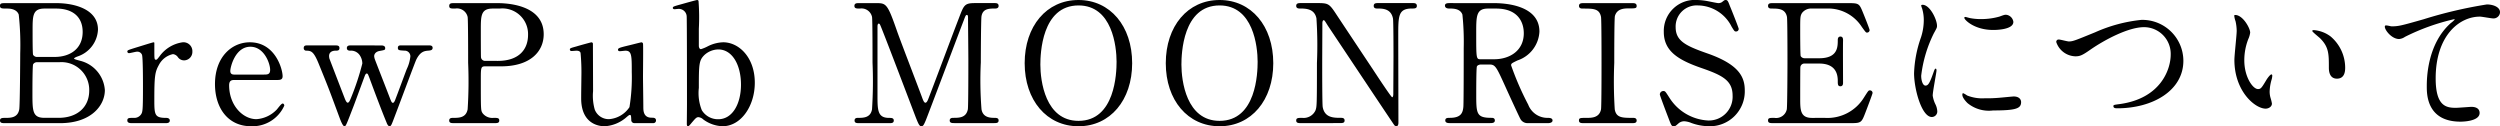<svg xmlns="http://www.w3.org/2000/svg" width="258.157" height="13.038" viewBox="0 0 258.157 13.038">
  <g id="レイヤー_2" data-name="レイヤー 2">
    <g id="home">
      <g>
        <path d="M5.8.323c1.9,0,4.317.629,4.317,2.737A3.059,3.059,0,0,1,8.058,5.813c-.1.034-.409.153-.409.238s.714.238.851.289A3.36,3.36,0,0,1,10.828,9.3c0,1.615-1.444,3.417-4.623,3.417H.511c-.255,0-.511,0-.511-.272s.256-.272.527-.272c.561,0,1.309,0,1.462-.884.069-.34.1-5.134.1-5.8a29.132,29.132,0,0,0-.153-3.977C1.717.884.918.884.748.884.187.884,0,.884,0,.6,0,.323.171.323.663.323Zm-1.989,6.1a.453.453,0,0,0-.391.221C3.349,6.8,3.349,9.213,3.349,9.6c0,1.853,0,2.567,1.241,2.567H6.068c1.836,0,3.146-1.037,3.146-2.822A2.865,2.865,0,0,0,6.12,6.425Zm1.836-.544c1.6,0,2.889-.849,2.889-2.583C8.533,1.649,7.4.884,5.8.884H4.59c-1.224,0-1.224.765-1.224,2.244,0,.85,0,2.379.051,2.532a.474.474,0,0,0,.391.221Z"/>
        <path d="M13.59,12.715c-.119,0-.442,0-.442-.272s.17-.272.646-.272a.84.84,0,0,0,.782-.374c.153-.238.187-.442.187-2.822,0-.544,0-3.026-.1-3.315a.512.512,0,0,0-.527-.323c-.119,0-.7.153-.816.153a.17.17,0,0,1-.17-.17c0-.136.085-.152.833-.391.238-.068,1.785-.56,1.87-.56a.079.079,0,0,1,.085.05v.749c0,.9,0,1,.169,1,.085,0,.12-.034.358-.34a3.544,3.544,0,0,1,2.4-1.461.92.92,0,0,1,1,.968.874.874,0,0,1-.849.9.779.779,0,0,1-.663-.357.719.719,0,0,0-.494-.289A2.137,2.137,0,0,0,16.412,6.7c-.408.731-.476,1.122-.476,3.638,0,1.547.051,1.836,1.241,1.836.135,0,.357.051.357.272,0,.272-.306.272-.442.272Z"/>
        <path d="M24.206,8.261c-.221,0-.544,0-.544.544,0,2.074,1.411,3.5,2.822,3.5a3.192,3.192,0,0,0,2.057-.952c.1-.085.493-.663.646-.663.084,0,.169.085.169.221a3.6,3.6,0,0,1-3.433,2.125c-2.38,0-3.723-1.887-3.723-4.352,0-2.822,1.751-4.317,3.6-4.317,2.634,0,3.383,2.787,3.383,3.5,0,.306-.17.391-.51.391ZM27.334,7.7c.374,0,.561-.085.561-.493,0-.646-.612-2.38-2.04-2.38-1.581,0-2.074,2.125-2.074,2.5s.289.374.443.374Z"/>
        <path d="M39.368,4.692c.188,0,.408.051.408.272,0,.186-.017.2-.594.3-.426.086-.544.357-.544.544a1.443,1.443,0,0,0,.067.306c.018.068,1.445,3.706,1.581,4.08.119.289.17.425.289.425s.221-.255.272-.408c.153-.374.969-2.6,1.156-3.077a3.919,3.919,0,0,0,.374-1.326.586.586,0,0,0-.612-.578c-.544-.033-.68-.033-.68-.288s.2-.255.323-.255H44.3c.119,0,.374,0,.374.255s-.255.272-.459.288c-.358.034-.8.068-1.224.918-.085.136-1.853,4.9-2.176,5.729-.391,1.037-.425,1.156-.595,1.156-.153,0-.272-.289-.306-.391-.408-.969-1.189-3.026-1.751-4.556-.17-.442-.186-.493-.306-.493-.068,0-.119.1-.153.153-.034.068-.985,2.669-1.173,3.162-.8,2.074-.815,2.125-.968,2.125-.187,0-.442-.731-.544-1-1.038-2.8-1.038-2.822-2.091-5.406-.527-1.309-.782-1.394-1.309-1.394a.252.252,0,0,1-.255-.271c0-.272.221-.272.323-.272h2.958c.169,0,.408,0,.408.272s-.2.271-.408.271c-.324,0-.664.136-.664.561a1.314,1.314,0,0,0,.035.255c.017.051,1.377,3.587,1.564,4.063.068.187.2.493.322.493.154,0,.255-.289.34-.493a26.143,26.143,0,0,0,1.173-3.553,1.548,1.548,0,0,0-.221-.782,1.086,1.086,0,0,0-1.037-.544c-.1,0-.34-.016-.34-.271,0-.187.136-.272.34-.272Z"/>
        <path d="M51.3.323c.645,0,4.844,0,4.844,3.213,0,1.767-1.36,3.314-4.4,3.314H50.11c-.459,0-.459.136-.459,1.428,0,3.111,0,3.128.188,3.417a1.269,1.269,0,0,0,1.139.476c.374,0,.578,0,.578.272s-.239.272-.477.272h-4.2c-.255,0-.493,0-.493-.272s.255-.272.424-.272c.579,0,1.31,0,1.48-.884a45.135,45.135,0,0,0,.051-4.811c0-.8,0-4.436-.051-4.725A1.128,1.128,0,0,0,47,.884c-.425,0-.612,0-.612-.272,0-.289.238-.289.493-.289Zm.1,5.966c2.244,0,3.128-1.241,3.128-2.685A2.647,2.647,0,0,0,51.606.884h-.73c-1.225,0-1.225.748-1.225,2.227,0,.238,0,2.651.018,2.8a.413.413,0,0,0,.441.374Z"/>
        <path d="M65.509,12.715a.316.316,0,0,1-.322-.34c-.018-.391-.018-.51-.154-.51-.1,0-.442.34-.527.391a3.729,3.729,0,0,1-2.073.782c-.494,0-2.3-.17-2.414-2.635-.017-.357.017-2.091.017-2.482a21.879,21.879,0,0,0-.086-2.465c-.067-.187-.255-.221-.425-.221-.067,0-.424.034-.509.034a.156.156,0,0,1-.17-.153c0-.136.068-.152.679-.322.511-.154,1.513-.425,1.547-.425a.157.157,0,0,1,.154.136c0,.017.016,4.419.016,4.912a5.241,5.241,0,0,0,.17,1.887,1.545,1.545,0,0,0,1.48,1A2.774,2.774,0,0,0,65,11.066a18.971,18.971,0,0,0,.238-3.621c0-1.683,0-2.21-.646-2.21-.085,0-.492.052-.577.052-.17,0-.2-.1-.2-.137,0-.186.119-.221,1.24-.492.289-.068,1.122-.289,1.19-.289a.181.181,0,0,1,.153.136c.034.135,0,2.889,0,3.433,0,.442.034,2.618.034,3.111,0,.357,0,1.105.85,1.105.2,0,.459,0,.459.289a.272.272,0,0,1-.289.272Z"/>
        <path d="M71.45,12.647c-.306.374-.341.391-.408.391-.119,0-.119-.2-.119-.255,0-.289.016-1.666.016-1.972,0-.986,0-8.975-.033-9.162a.815.815,0,0,0-.867-.731c-.051,0-.323.034-.374.034-.136,0-.187-.068-.187-.136,0-.119.068-.153.68-.323S71.908,0,71.994,0a.164.164,0,0,1,.136.085,22.2,22.2,0,0,1,.034,2.89v1.8c.017.1.051.3.221.3a4.122,4.122,0,0,0,.714-.3,3.736,3.736,0,0,1,1.581-.408c1.614,0,3.263,1.546,3.263,4.181,0,2.4-1.427,4.488-3.332,4.488a3.555,3.555,0,0,1-1.988-.7.843.843,0,0,0-.511-.238C71.908,12.1,71.79,12.256,71.45,12.647Zm1.258-6.936c-.527.544-.544.935-.544,3.366a4.771,4.771,0,0,0,.306,2.3,1.949,1.949,0,0,0,1.7.935c1.461,0,2.346-1.581,2.346-3.57,0-2.023-.885-3.637-2.346-3.637A2.178,2.178,0,0,0,72.708,5.711Z"/>
        <path d="M88.687,12.715c-.2,0-.442,0-.442-.272s.256-.272.341-.272c.56,0,1.309,0,1.462-.884A45.135,45.135,0,0,0,90.1,6.476c0-.8,0-4.436-.051-4.725A1.113,1.113,0,0,0,88.789.884c-.322,0-.56,0-.56-.272,0-.289.254-.289.458-.289h1.751c1.071,0,1.19,0,2.21,2.941.391,1.105,2.261,5.949,2.618,6.935.05.119.153.408.289.408.17,0,.272-.306.357-.527.884-2.295,2.243-5.966,3.127-8.261.493-1.292.562-1.5,1.649-1.5h2.006c.17,0,.425,0,.425.289,0,.272-.289.272-.34.272-.679,0-1.292.017-1.427.8-.052.34-.069,3.943-.069,4.759a38.554,38.554,0,0,0,.069,4.845c.119.7.645.884,1.257.884.272,0,.51,0,.51.272s-.255.272-.442.272H98.563c-.238,0-.493,0-.493-.272s.273-.272.374-.272c.595,0,1.327,0,1.5-.884.051-.289.051-4.488.051-5.168s-.034-3.688-.034-4.3c0-.085,0-.272-.118-.272-.1,0-.137.051-.323.561-.392,1-3.706,9.808-3.927,10.335-.17.391-.255.6-.443.6s-.288-.17-.577-.9c-.578-1.513-3.552-9.349-3.689-9.57,0-.017-.068-.136-.136-.136s-.136.085-.136.289V9.774c0,1.615,0,2.4,1.207,2.4.221,0,.476,0,.476.272s-.255.272-.441.272Z"/>
        <path d="M111.368,13.038c-3.28,0-5.558-2.686-5.558-6.511S108.07,0,111.368,0c3.264,0,5.542,2.686,5.542,6.527C116.91,10.335,114.649,13.038,111.368,13.038ZM115.3,6.374c0-1.563-.442-5.813-3.927-5.813-3.807,0-3.943,5-3.943,6.119,0,1.632.493,5.8,3.943,5.8C115.159,12.477,115.3,7.53,115.3,6.374Z"/>
        <path d="M125.94,13.038c-3.28,0-5.558-2.686-5.558-6.511S122.643,0,125.94,0c3.264,0,5.542,2.686,5.542,6.527C131.482,10.335,129.222,13.038,125.94,13.038Zm3.927-6.664c0-1.563-.442-5.813-3.927-5.813-3.807,0-3.943,5-3.943,6.119,0,1.632.493,5.8,3.943,5.8C129.731,12.477,129.867,7.53,129.867,6.374Z"/>
        <path d="M134.359,12.715c-.255,0-.509,0-.509-.272s.2-.272.629-.272a1.342,1.342,0,0,0,1.359-.765c.136-.391.153-.408.153-4.913A42.3,42.3,0,0,0,135.94,1.9c-.2-1.02-1.139-1.02-1.717-1.02-.1,0-.373,0-.373-.272,0-.289.254-.289.509-.289h1.649c1.223,0,1.258.051,2.125,1.377,1.037,1.564,2.7,4.062,3.739,5.626.222.34,1.785,2.72,1.887,2.72.068,0,.119-.119.119-.34,0-.476.018-3.264.018-3.859,0-.612,0-3.62-.052-3.926-.2-1.037-1.071-1.037-1.632-1.037-.1,0-.357,0-.357-.272,0-.289.239-.289.476-.289h3.536c.187,0,.442,0,.442.289,0,.272-.238.272-.51.272-1.411,0-1.411.765-1.411,2.805,0,1.275.017,7.564.017,8.975,0,.085,0,.374-.22.374a.3.3,0,0,1-.222-.136c-.1-.119-6.765-10.131-6.85-10.25-.306-.493-.341-.561-.426-.561s-.135.136-.135.323c0,.612-.017,3.569-.017,4.249s0,4.063.051,4.386c.2,1.122,1.139,1.122,1.87,1.122.136,0,.391,0,.391.272s-.221.272-.544.272Z"/>
        <path d="M154.274.323c.816,0,4.692.085,4.692,2.941a3.311,3.311,0,0,1-2.261,2.974c-.6.289-.663.323-.663.51a30.12,30.12,0,0,0,1.768,4.063,2.117,2.117,0,0,0,2,1.36c.17,0,.51,0,.51.272,0,.238-.34.272-.425.272h-2.125a.832.832,0,0,1-.8-.493c-.1-.17-1.309-2.8-1.5-3.23-.934-2.057-1.053-2.329-1.648-2.329H152.9c-.119,0-.339.068-.391.2-.068.17-.068,2.414-.068,2.805,0,2.057,0,2.5,1.564,2.5.119,0,.357,0,.357.272s-.306.272-.493.272h-4.2c-.17,0-.425-.034-.425-.272,0-.272.238-.272.477-.272,1.173,0,1.343-.544,1.393-1.173.034-.578.034-5.253.034-6.051a27.515,27.515,0,0,0-.135-3.434c-.222-.629-.952-.629-1.344-.629-.1,0-.458,0-.458-.306,0-.255.306-.255.51-.255Zm-.612.561c-1.224,0-1.224.765-1.224,2.516,0,2.668,0,2.719.459,2.719h1.377c1.665,0,3.077-.917,3.077-2.685,0-1.19-.646-2.55-2.856-2.55Z"/>
        <path d="M163.524,12.715c-.221,0-.476,0-.476-.272s.137-.272.8-.272c.493,0,1.309,0,1.479-.884.051-.289.051-4.2.051-4.692,0-.7,0-4.538-.051-4.844-.17-.867-.782-.867-1.9-.867-.1,0-.374,0-.374-.272,0-.289.255-.289.493-.289h5c.2,0,.459,0,.459.289,0,.255-.153.255-.782.255-.51,0-1.241.017-1.462.782-.068.238-.068,4.062-.068,4.844a45.754,45.754,0,0,0,.05,4.794c.154.884.766.884,1.905.884.085,0,.357,0,.357.272s-.256.272-.459.272Z"/>
        <path d="M172.25,12.086c-.119-.306-.85-2.227-.85-2.329a.36.36,0,0,1,.374-.357c.187,0,.221.085.629.714a5.022,5.022,0,0,0,3.994,2.329,2.45,2.45,0,0,0,2.516-2.567c0-1.547-1.019-2.091-3.179-2.839-2.362-.816-3.925-1.717-3.925-3.739a3.2,3.2,0,0,1,3.4-3.3,6.715,6.715,0,0,1,1.207.136c.187.034.9.187,1.02.187a.647.647,0,0,0,.374-.1c.238-.187.271-.221.39-.221.2,0,.255.153.425.6.119.272.918,2.278.918,2.38a.267.267,0,0,1-.289.272c-.136,0-.17-.051-.441-.493A3.94,3.94,0,0,0,175.344.561a2.174,2.174,0,0,0-2.312,2.244c0,1.411,1.02,1.92,3.246,2.7,3.434,1.19,3.893,2.55,3.893,3.859a3.6,3.6,0,0,1-3.689,3.672,5.467,5.467,0,0,1-1.836-.34,2.216,2.216,0,0,0-.679-.17.878.878,0,0,0-.646.221c-.289.255-.323.289-.493.289C172.607,13.038,172.573,12.936,172.25,12.086Z"/>
        <path d="M188.421,12.171a4.417,4.417,0,0,0,4.062-2.108c.425-.663.459-.731.595-.731a.271.271,0,0,1,.289.272c0,.085-.612,1.7-.714,1.955-.424,1.105-.442,1.156-1.547,1.156H183.1c-.288,0-.527,0-.527-.272s.17-.272.646-.272a1.128,1.128,0,0,0,1.292-.884c.051-.289.068-4.2.068-4.692,0-.68,0-4.538-.051-4.844-.171-.867-.9-.867-1.581-.867-.119,0-.374,0-.374-.272,0-.289.239-.289.527-.289h7.752c1.053,0,1.138.034,1.478.867.1.238.731,1.8.731,1.921a.265.265,0,0,1-.272.255c-.1,0-.136-.034-.527-.578A4.136,4.136,0,0,0,189,.884h-1.887a1.177,1.177,0,0,0-1.019.442c-.2.306-.2.459-.2,1.8,0,.221,0,2.532.05,2.668a.473.473,0,0,0,.409.221h1.5c1.921,0,1.921-1.156,1.921-1.9,0-.051,0-.34.271-.34.289,0,.273.289.273.425-.018.628,0,3.671,0,4.351,0,.085,0,.357-.273.357s-.271-.221-.271-.561c0-1.445-.969-1.785-1.921-1.785h-1.5a.41.41,0,0,0-.443.391c-.016.136-.016,2.941-.016,3.2,0,1.19,0,2.023,1.223,2.023Z"/>
        <path d="M198.829,8.839c.289,0,.442-.272.817-1.326.1-.289.153-.425.238-.425s.085.17.085.2c0,.187-.392,2.176-.392,2.584a3,3,0,0,0,.273.884,1.833,1.833,0,0,1,.2.748.57.57,0,0,1-.562.578c-1.054,0-1.836-2.89-1.836-4.522a12.242,12.242,0,0,1,.714-3.7,5.772,5.772,0,0,0,.289-1.768,4.129,4.129,0,0,0-.17-1.207,2.281,2.281,0,0,1-.1-.306c0-.051.067-.085.135-.085.783,0,1.5,1.547,1.5,2.159,0,.187,0,.2-.324.782a13.275,13.275,0,0,0-1.308,4.385C198.388,8.329,198.558,8.839,198.829,8.839Zm9.876,1.7c0,.663-.51.867-2.89.867a3.471,3.471,0,0,1-2.651-.765c-.085-.085-.527-.527-.527-.85,0-.034,0-.17.085-.17a2.536,2.536,0,0,1,.408.238,4.185,4.185,0,0,0,1.819.289,14.169,14.169,0,0,0,1.479-.051c.238-.017,1.427-.136,1.5-.136C208.569,9.961,208.705,10.335,208.705,10.539Zm-.8-8.278c0,.833-1.886.833-2.091.833-1.92,0-2.974-1.037-2.974-1.258,0-.034.017-.085.119-.085.051,0,.255.068.476.119a5.809,5.809,0,0,0,1.156.1,6.866,6.866,0,0,0,1.87-.255c.51-.187.56-.2.73-.187A.847.847,0,0,1,207.906,2.261Z"/>
        <path d="M212.338,4.351a.237.237,0,0,1,.255-.271c.17,0,.884.2,1.037.2.425,0,.645-.1,2.736-.952a15.549,15.549,0,0,1,4.76-1.275,4.239,4.239,0,0,1,4.335,4.2c.017,3.094-3.162,4.93-6.816,4.93-.154,0-.409,0-.409-.221,0-.136.069-.136.7-.221,4.2-.6,5.217-3.587,5.217-5.1A2.757,2.757,0,0,0,221.4,2.805c-1.615,0-4.045,1.291-5.524,2.311-.851.6-1.1.7-1.564.7A2.146,2.146,0,0,1,212.338,4.351Z"/>
        <path d="M232.36,3.366a2.329,2.329,0,0,1-.2.68,6.021,6.021,0,0,0-.407,2.192c0,1.717.884,2.958,1.41,2.958.289,0,.358-.085.867-.935.1-.17.391-.578.528-.578.05,0,.085.068.085.136a2.037,2.037,0,0,1-.052.34,4.77,4.77,0,0,0-.221,1.292,2.258,2.258,0,0,0,.1.68,4.23,4.23,0,0,1,.135.561c0,.34-.357.527-.646.527-1.088,0-3.229-1.785-3.229-5.032,0-.476.238-2.566.238-3.008a4.791,4.791,0,0,0-.119-.986,2.3,2.3,0,0,1-.136-.578c0-.051.067-.068.1-.068C231.6,1.547,232.36,2.907,232.36,3.366Zm8.295.391A4.228,4.228,0,0,1,242.169,7c0,.323-.034,1.122-.851,1.122-.833,0-.833-.918-.833-1.139,0-1.411,0-2.125-.9-3.025-.136-.136-.816-.663-.816-.765,0-.051.068-.085.153-.085A3.307,3.307,0,0,1,240.655,3.757Z"/>
        <path d="M246.955,2.72c.732,0,.986-.068,3.315-.731A45.523,45.523,0,0,1,256.8.459c.6,0,1.36.238,1.36.816a.675.675,0,0,1-.679.629c-.222,0-1.191-.187-1.395-.187-2.158,0-4.572,1.989-4.572,6.374,0,2.856,1.071,3.043,2.074,3.043.255,0,1.478-.1,1.614-.1.528,0,.85.221.85.629,0,.9-1.869.9-1.972.9-3.484,0-3.484-2.839-3.484-3.638,0-.748.016-4.352,2.481-6.544a2.985,2.985,0,0,0,.408-.357c0-.034-.068-.034-.1-.034a22.27,22.27,0,0,0-5.049,1.819,1.229,1.229,0,0,1-.595.221c-.85,0-1.649-1.139-1.445-1.377C246.36,2.567,246.87,2.72,246.955,2.72Z"/>
      </g>
    </g>
  </g>
</svg>
